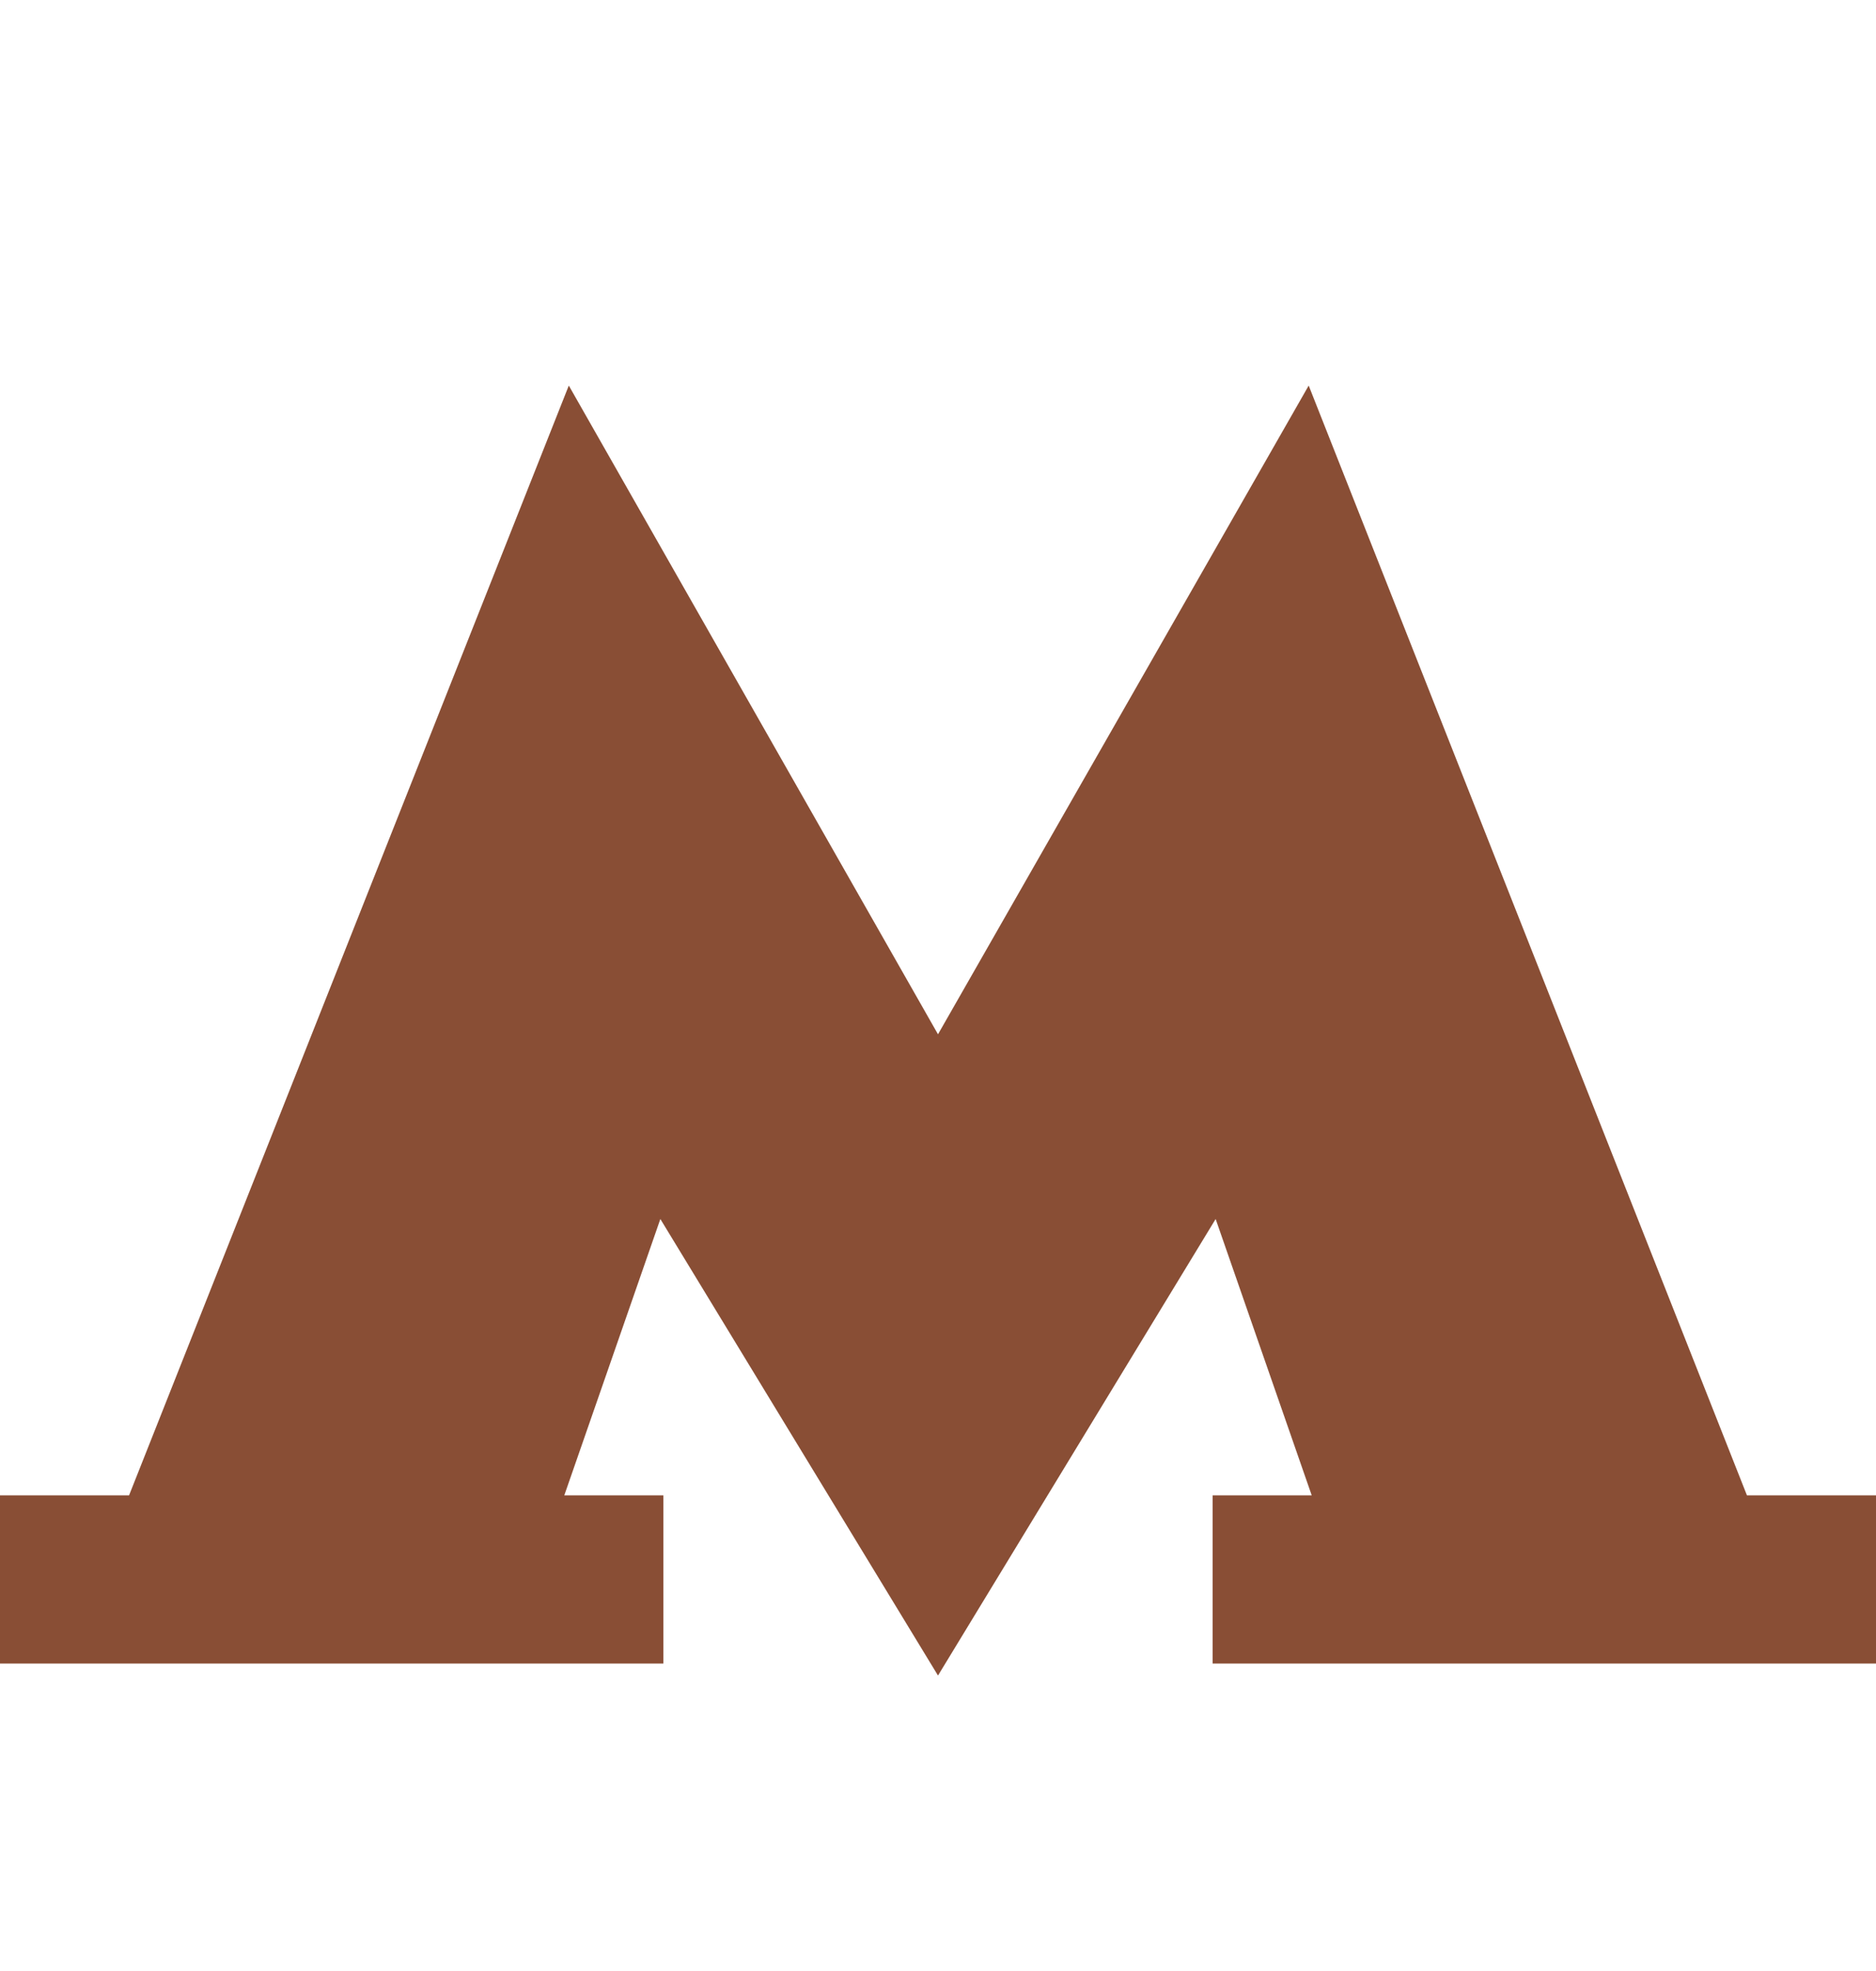 <svg width="20" height="21" viewBox="0 0 20 21" fill="none" xmlns="http://www.w3.org/2000/svg">
<path d="M18.624 15.932L13.952 4.108L10 11.02L6.064 4.108L1.376 15.932H0V17.724H7.072V15.932H6.016L7.04 12.988L10 17.852L12.96 12.988L13.984 15.932H12.928V17.724H20V15.932H18.624Z" fill="#894E35"/>
</svg>
